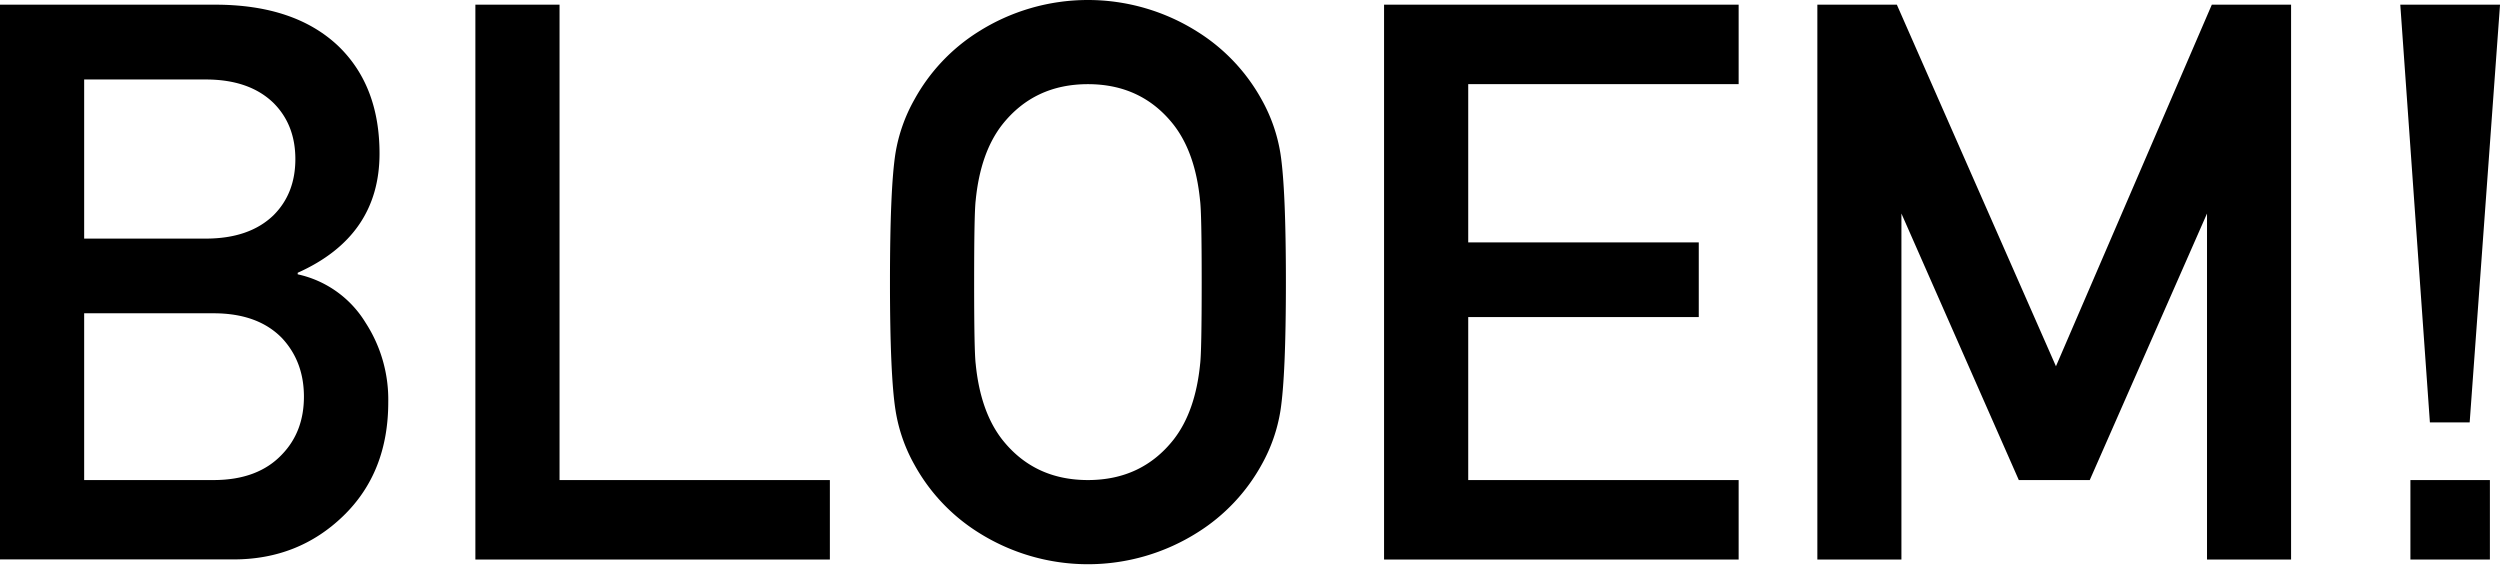 <svg xmlns="http://www.w3.org/2000/svg" id="bloem-logo" viewBox="0 0 769.91 173.76" preserveAspectRatio="xMinYMin meet" width="200" height="46"><title>bloem-logo</title><path d="M44.43,207.18V36.3h66.24q24.48,0,37.92,12.72,12.72,12.24,12.72,33.12,0,25.44-25.2,36.72v0.48A32.58,32.58,0,0,1,157,134.22a43.48,43.48,0,0,1,7,24.48q0,21.6-13.8,35t-33.72,13.44h-72ZM107.79,59.34H70.35v49h37.44q13.44,0,20.88-7.2,6.72-6.72,6.72-17.28t-6.72-17.28Q121.23,59.34,107.79,59.34Zm2.4,72H70.35V182.7h39.84q13.68,0,21.12-7.92,6.72-7,6.72-17.76t-6.72-18Q123.87,131.34,110.19,131.34Z" transform="translate(-44.43 -34.86)"></path><path d="M190.83,207.18V36.3h25.92V182.7H300v24.48H190.83Z" transform="translate(-44.43 -34.86)"></path><path d="M318.51,121.74q0-28.8,1.68-39.6A50,50,0,0,1,326,65.58,57.13,57.13,0,0,1,345.63,44.7a63.11,63.11,0,0,1,67.68,0A57.19,57.19,0,0,1,433,65.58a50.13,50.13,0,0,1,5.76,16.56q1.68,10.8,1.68,39.6t-1.68,39.6A50.07,50.07,0,0,1,433,177.9a57.14,57.14,0,0,1-19.68,20.88,63.11,63.11,0,0,1-67.68,0A57.08,57.08,0,0,1,326,177.9a49.9,49.9,0,0,1-5.76-16.56Q318.51,150.54,318.51,121.74Zm25.92,0q0,21.36.48,25.2,1.44,14.64,8.16,23.28,9.84,12.48,26.4,12.48t26.4-12.48q6.72-8.64,8.16-23.28,0.48-3.84.48-25.2T414,96.54q-1.44-14.64-8.16-23.28Q396,60.78,379.47,60.78t-26.4,12.48q-6.72,8.64-8.16,23.28Q344.43,100.38,344.43,121.74Z" transform="translate(-44.43 -34.86)"></path><path d="M470.67,207.18V36.3h109.2V60.78H496.59V109.5h71v23h-71V182.7h83.28v24.48H470.67Z" transform="translate(-44.43 -34.86)"></path><path d="M604.11,207.18V36.3h24.48l49,111.36,48-111.36H750V207.18H724.11V100.62L688,182.7H666.15L630,100.62V207.18H604.11Z" transform="translate(-44.43 -34.86)"></path><path d="M792.75,164.94L783.63,36.3h30.72L805,164.94H792.75Zm-6,42.24V182.7h24.48v24.48H786.75Z" transform="translate(-44.43 -34.86)"></path></svg>